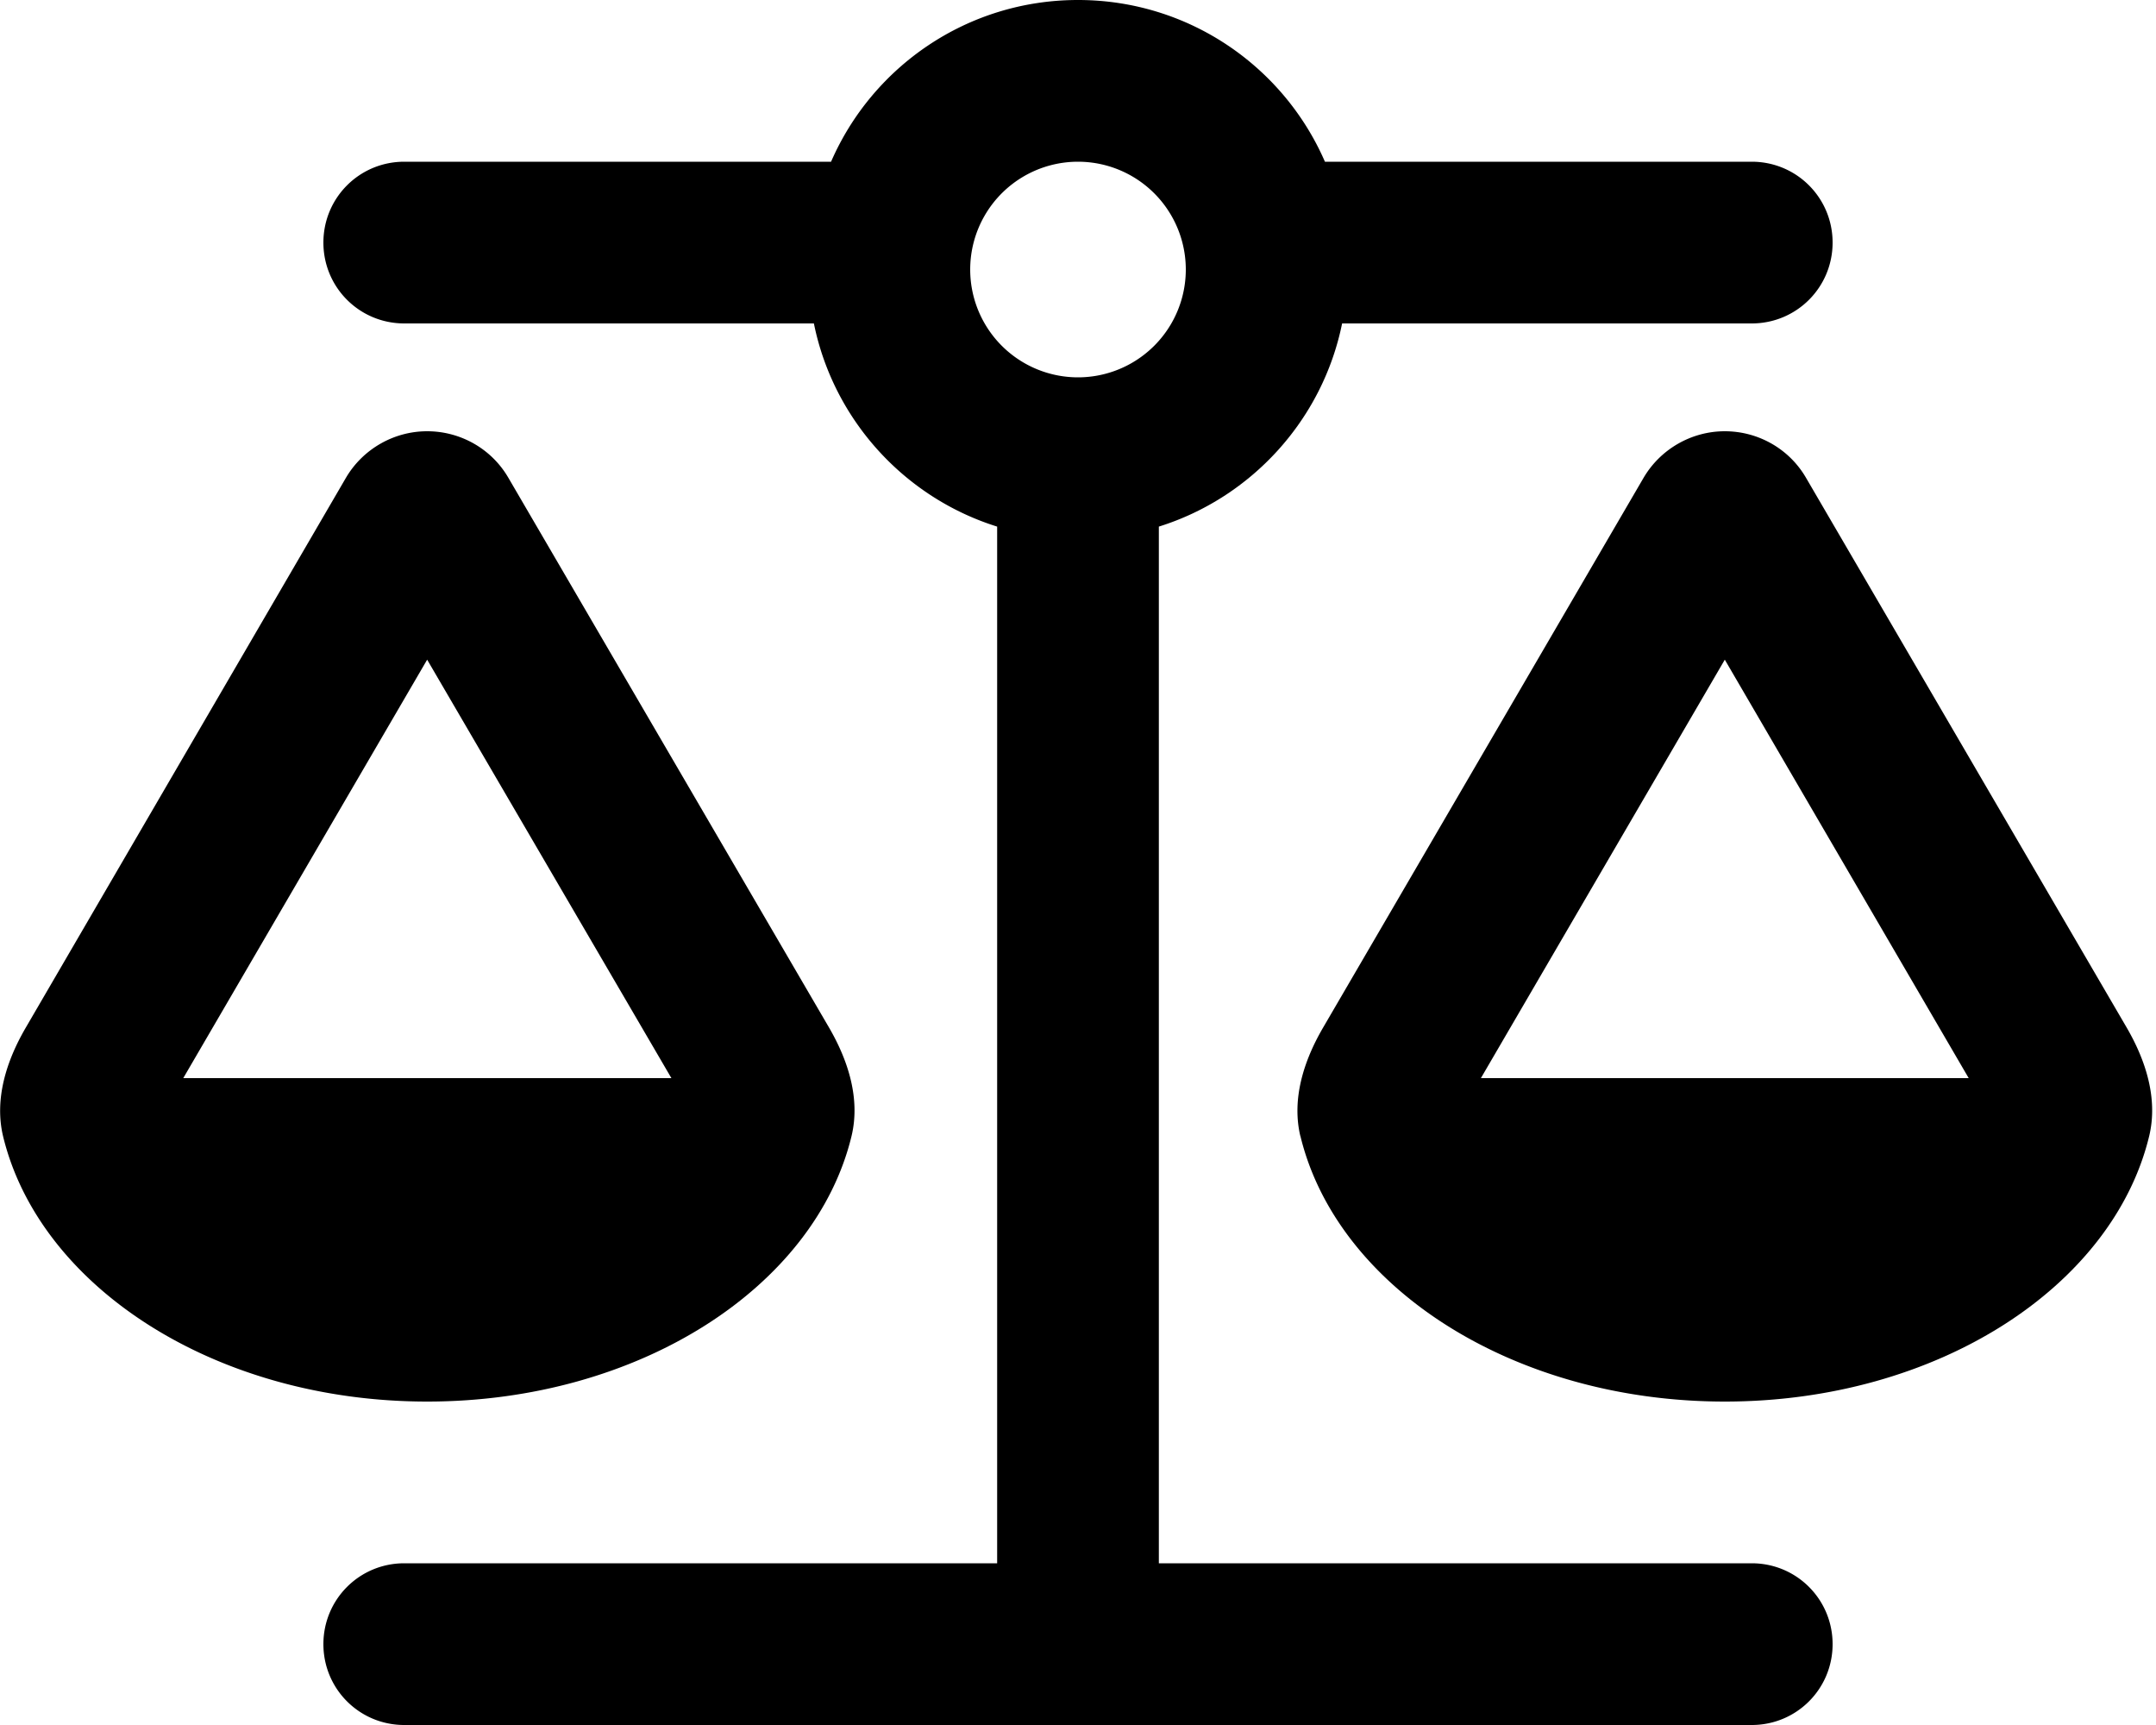 <svg xmlns="http://www.w3.org/2000/svg" viewBox="0 0 640 512"><!--! Font Awesome Pro 6.4.2 by @fontawesome - https://fontawesome.com License - https://fontawesome.com/license (Commercial License) Copyright 2023 Fonticons, Inc. --><path d="M520 48H393.3C381 19.7 352.8 0 320 0s-61 19.7-73.3 48H120c-13.3 0-24 10.7-24 24s10.7 24 24 24H241.6c5.8 28.6 26.9 51.7 54.4 60.3V464H120c-13.3 0-24 10.7-24 24s10.7 24 24 24H320 520c13.3 0 24-10.7 24-24s-10.7-24-24-24H344V156.3c27.5-8.6 48.6-31.7 54.4-60.3H520c13.3 0 24-10.7 24-24s-10.7-24-24-24zm-8 147.8L584.4 320H439.6L512 195.8zM386 337.1C396.8 382 449.1 416 512 416s115.2-34 126-78.9c2.6-11-1-22.3-6.7-32.1L536.1 141.8c-5-8.6-14.2-13.8-24.1-13.8s-19.1 5.3-24.1 13.8L392.7 305.1c-5.7 9.8-9.3 21.1-6.7 32.1zM54.4 320l72.4-124.2L199.3 320H54.4zm72.4 96c62.9 0 115.2-34 126-78.9c2.6-11-1-22.3-6.7-32.1L150.9 141.8c-5-8.6-14.2-13.8-24.1-13.8s-19.1 5.3-24.1 13.8L7.6 305.1c-5.7 9.8-9.3 21.1-6.7 32.1C11.7 382 64 416 126.8 416zM320 48a32 32 0 1 1 0 64 32 32 0 1 1 0-64z"/></svg>